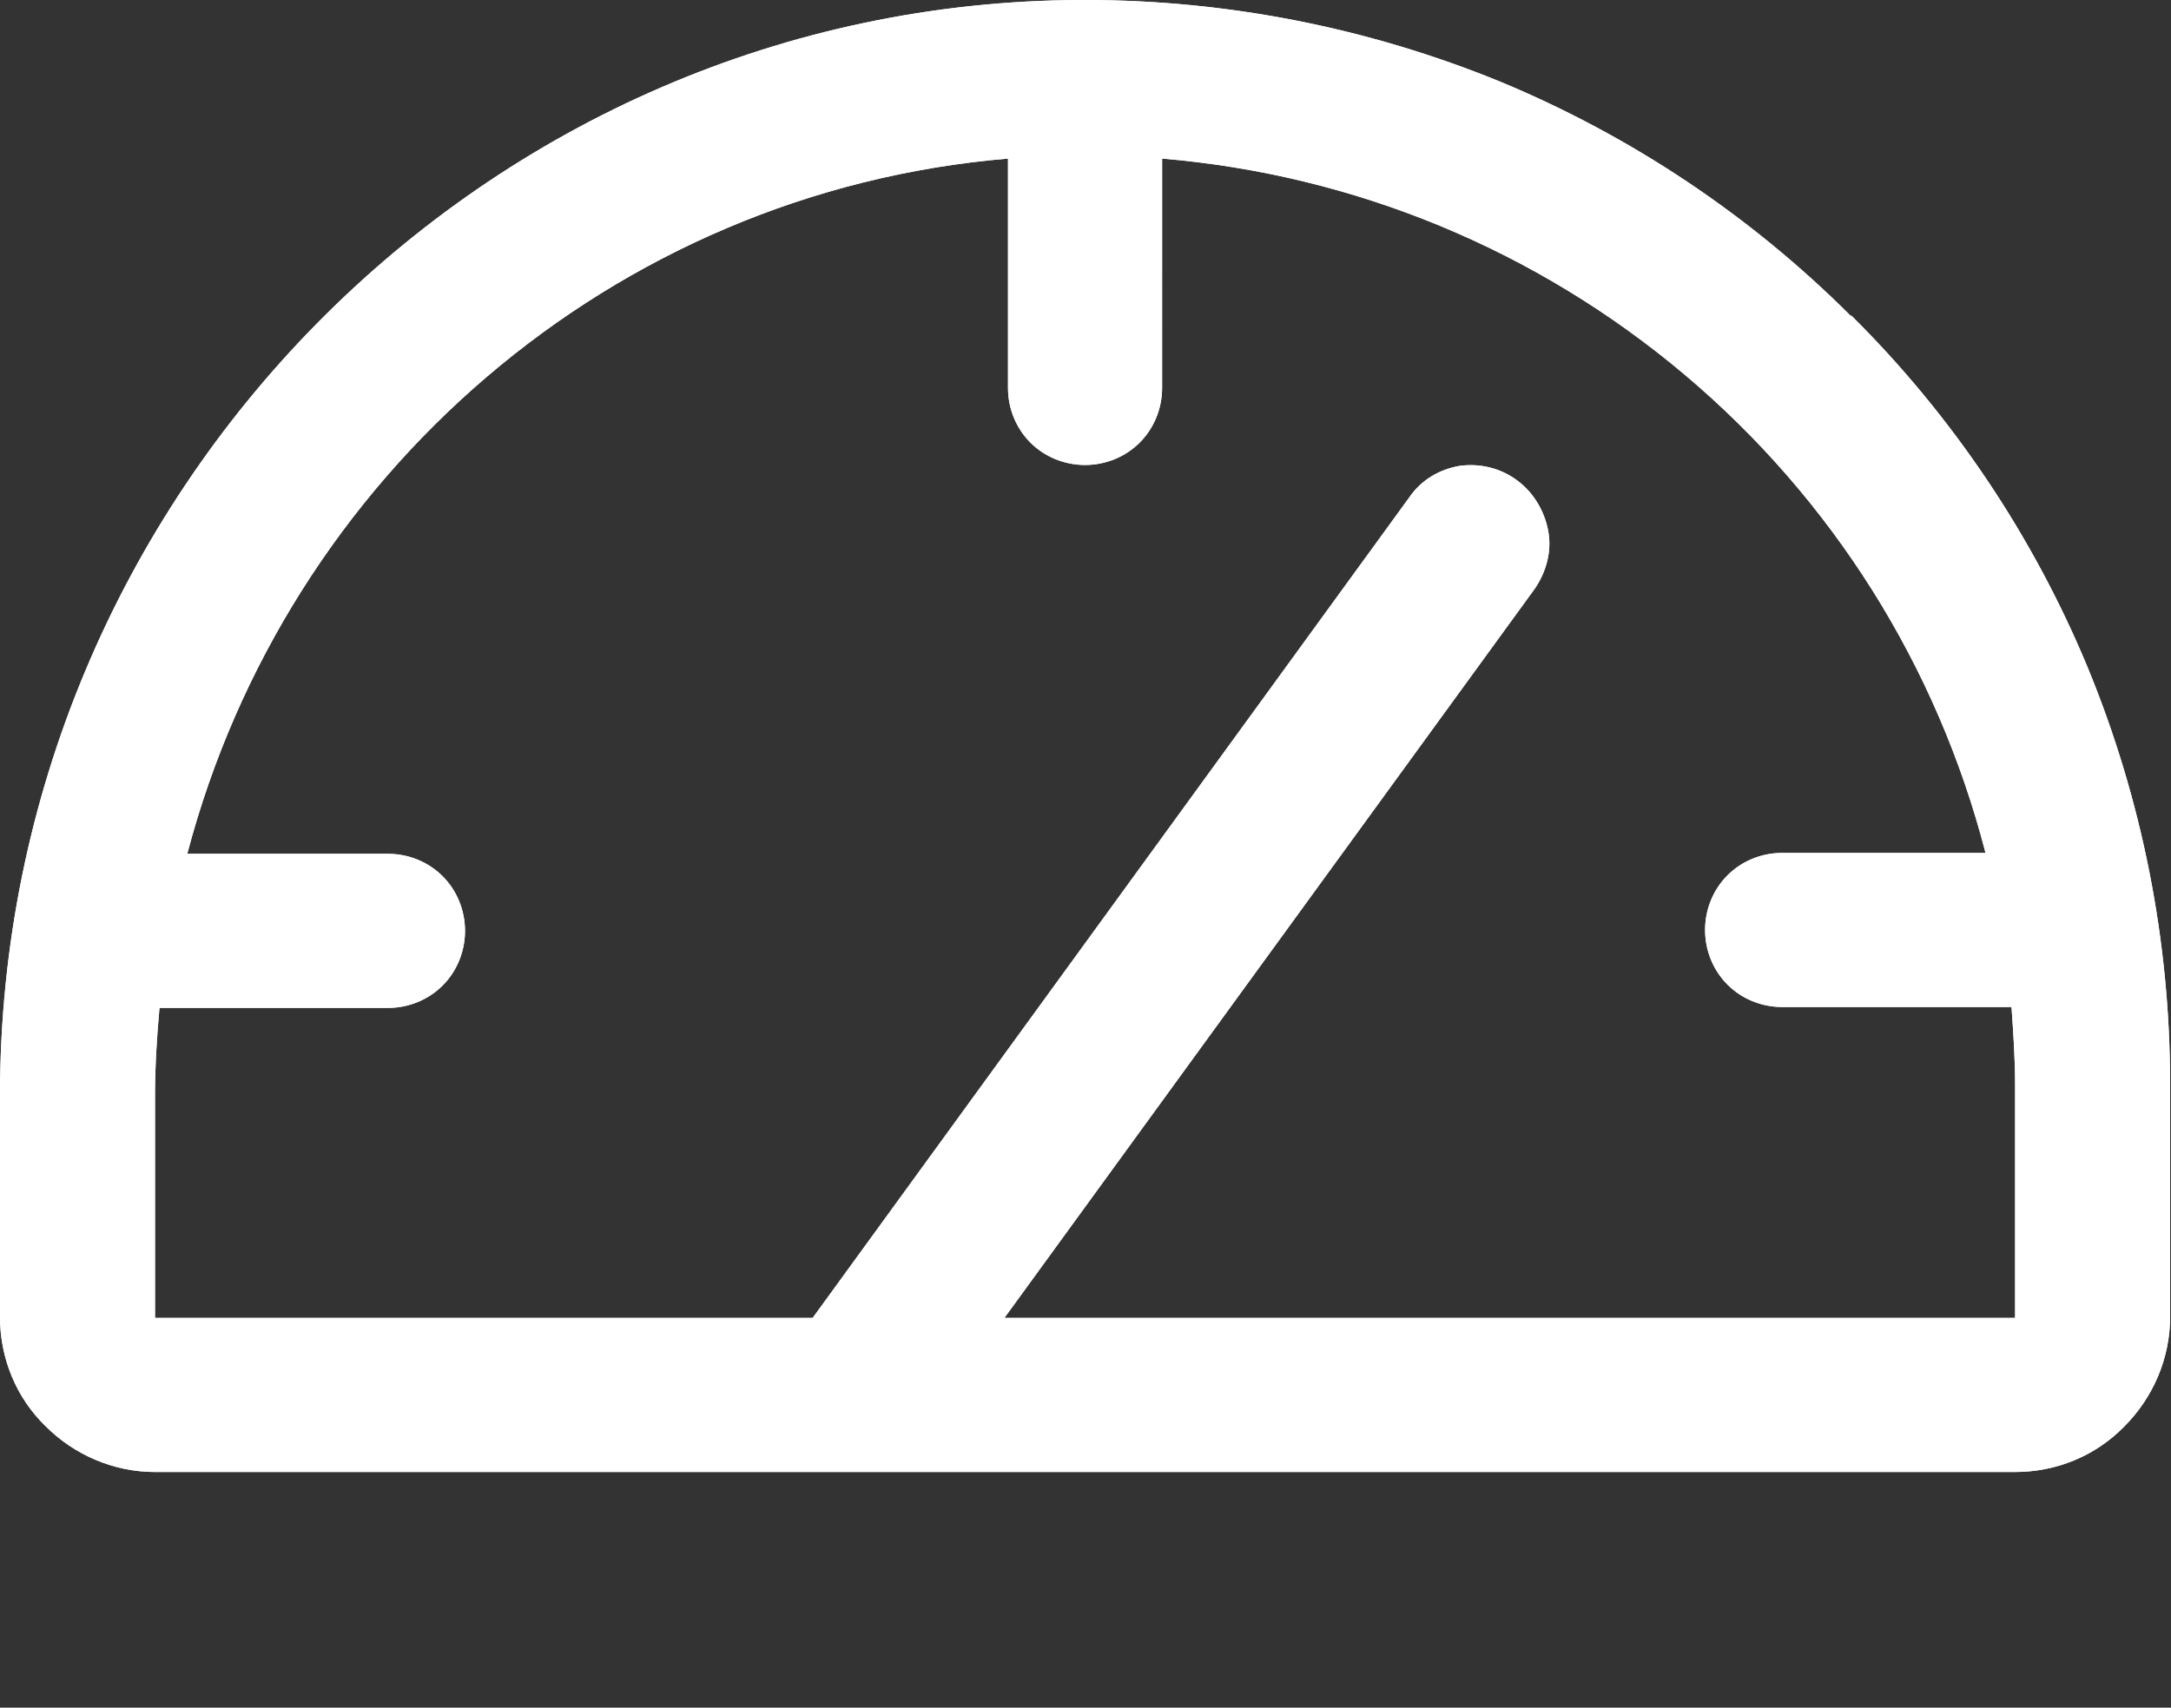 <svg id="Layer_3" data-name="Layer 3" data-sanitized-data-name="Layer 3" xmlns="http://www.w3.org/2000/svg" viewBox="0 0 24.23 19.06">
  <rect x="0" y="0" width="24.23" height="19.06" fill="#333333" stroke="none"/>
  <defs>
    <style>
      .cls-1 {
        fill: #fff;
        stroke-width: 0px;
      }
    </style>
  </defs>
  <path class="cls-1" d="M20.66,3.53c-1.12-1.12-2.45-2.01-3.92-2.62C15.27.31,13.7,0,12.11,0h-.04C5.42.02,0,5.52,0,12.23v2.47c0,.46.18.9.51,1.22.32.32.76.51,1.22.51h20.76c.46,0,.9-.18,1.22-.51.32-.32.51-.76.51-1.22v-2.6c0-1.59-.31-3.17-.92-4.65-.61-1.47-1.51-2.81-2.64-3.93ZM22.49,14.71h-11.28l5.92-8.14c.13-.19.19-.42.15-.64s-.16-.43-.35-.57c-.19-.14-.42-.19-.64-.16-.23.04-.43.16-.56.35l-6.66,9.16H1.73v-2.47c0-.33.02-.66.05-.99h2.55c.23,0,.45-.09.61-.25.16-.16.25-.38.25-.61s-.09-.45-.25-.61c-.16-.16-.38-.25-.61-.25h-2.24C3.2,5.31,6.84,2.14,11.25,1.77v2.56c0,.23.09.45.25.61.16.16.38.25.61.25s.45-.09.61-.25c.16-.16.25-.38.25-.61V1.77c2.15.18,4.18,1.02,5.83,2.41,1.65,1.39,2.82,3.25,3.36,5.34h-2.27c-.23,0-.45.09-.61.25-.16.16-.25.38-.25.61s.09.45.25.61c.16.16.38.25.61.25h2.56c.02.29.04.57.04.87v2.6Z"></path>
  <path class="cls-1" d="M20.66,3.53c-1.12-1.12-2.45-2.01-3.92-2.62C15.27.31,13.7,0,12.11,0h-.04C5.42.02,0,5.52,0,12.23v2.47c0,.46.18.9.51,1.22.32.32.76.51,1.22.51h20.76c.46,0,.9-.18,1.22-.51.32-.32.51-.76.51-1.22v-2.6c0-1.59-.31-3.17-.92-4.65-.61-1.47-1.51-2.81-2.64-3.93ZM22.49,14.71h-11.28l5.92-8.14c.13-.19.19-.42.15-.64s-.16-.43-.35-.57c-.19-.14-.42-.19-.64-.16-.23.04-.43.16-.56.35l-6.66,9.16H1.73v-2.47c0-.33.02-.66.05-.99h2.55c.23,0,.45-.09.61-.25.16-.16.25-.38.25-.61s-.09-.45-.25-.61c-.16-.16-.38-.25-.61-.25h-2.24C3.2,5.31,6.84,2.14,11.25,1.77v2.56c0,.23.09.45.25.61.16.16.38.25.61.25s.45-.09.61-.25c.16-.16.25-.38.25-.61V1.77c2.15.18,4.18,1.02,5.83,2.41,1.65,1.39,2.82,3.25,3.36,5.34h-2.27c-.23,0-.45.09-.61.25-.16.16-.25.38-.25.61s.09.45.25.61c.16.16.38.25.61.25h2.56c.02.29.04.57.04.87v2.6Z"></path>
</svg>